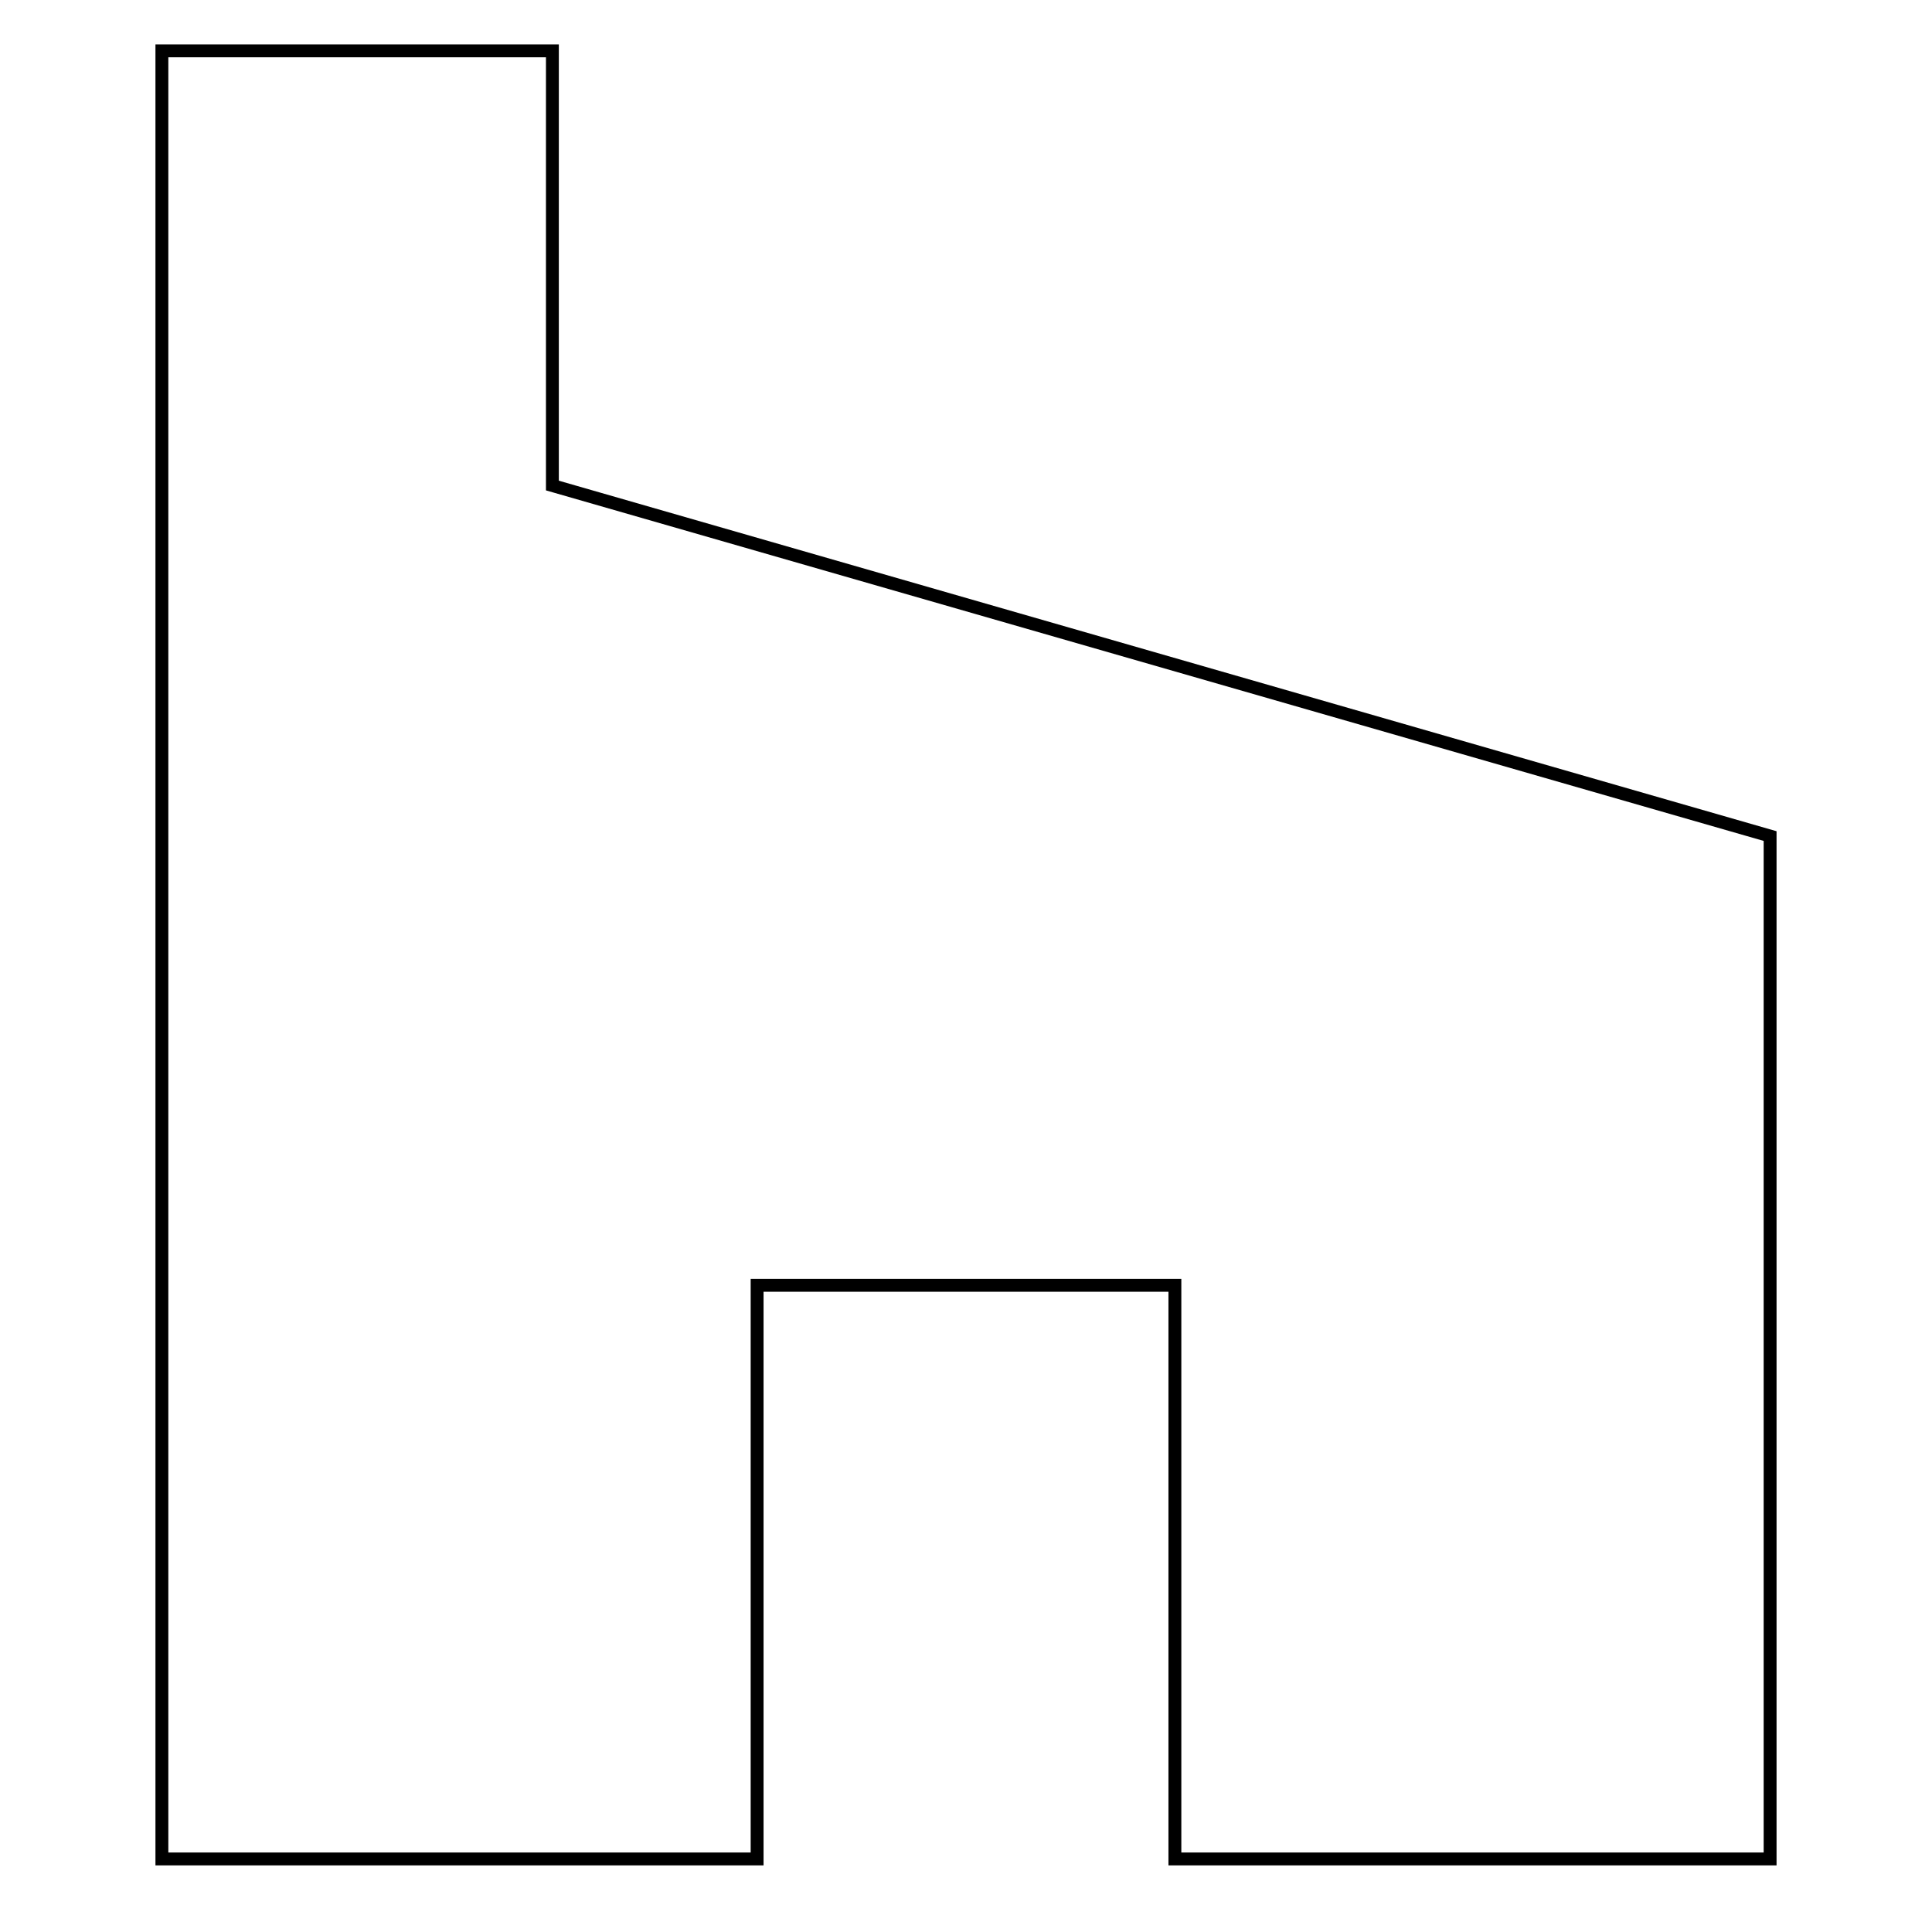 <?xml version="1.0" encoding="UTF-8"?> <svg xmlns="http://www.w3.org/2000/svg" width="150" height="150" viewBox="0 0 150 150" fill="none"> <path d="M59.282 99.793H58.782V100.293V144.328H12.569V3.948H42.888V37.32V37.697L43.249 37.801L137.431 64.912V144.328H91.218V100.293V99.793H90.718H59.282Z" stroke="black"></path> </svg> 